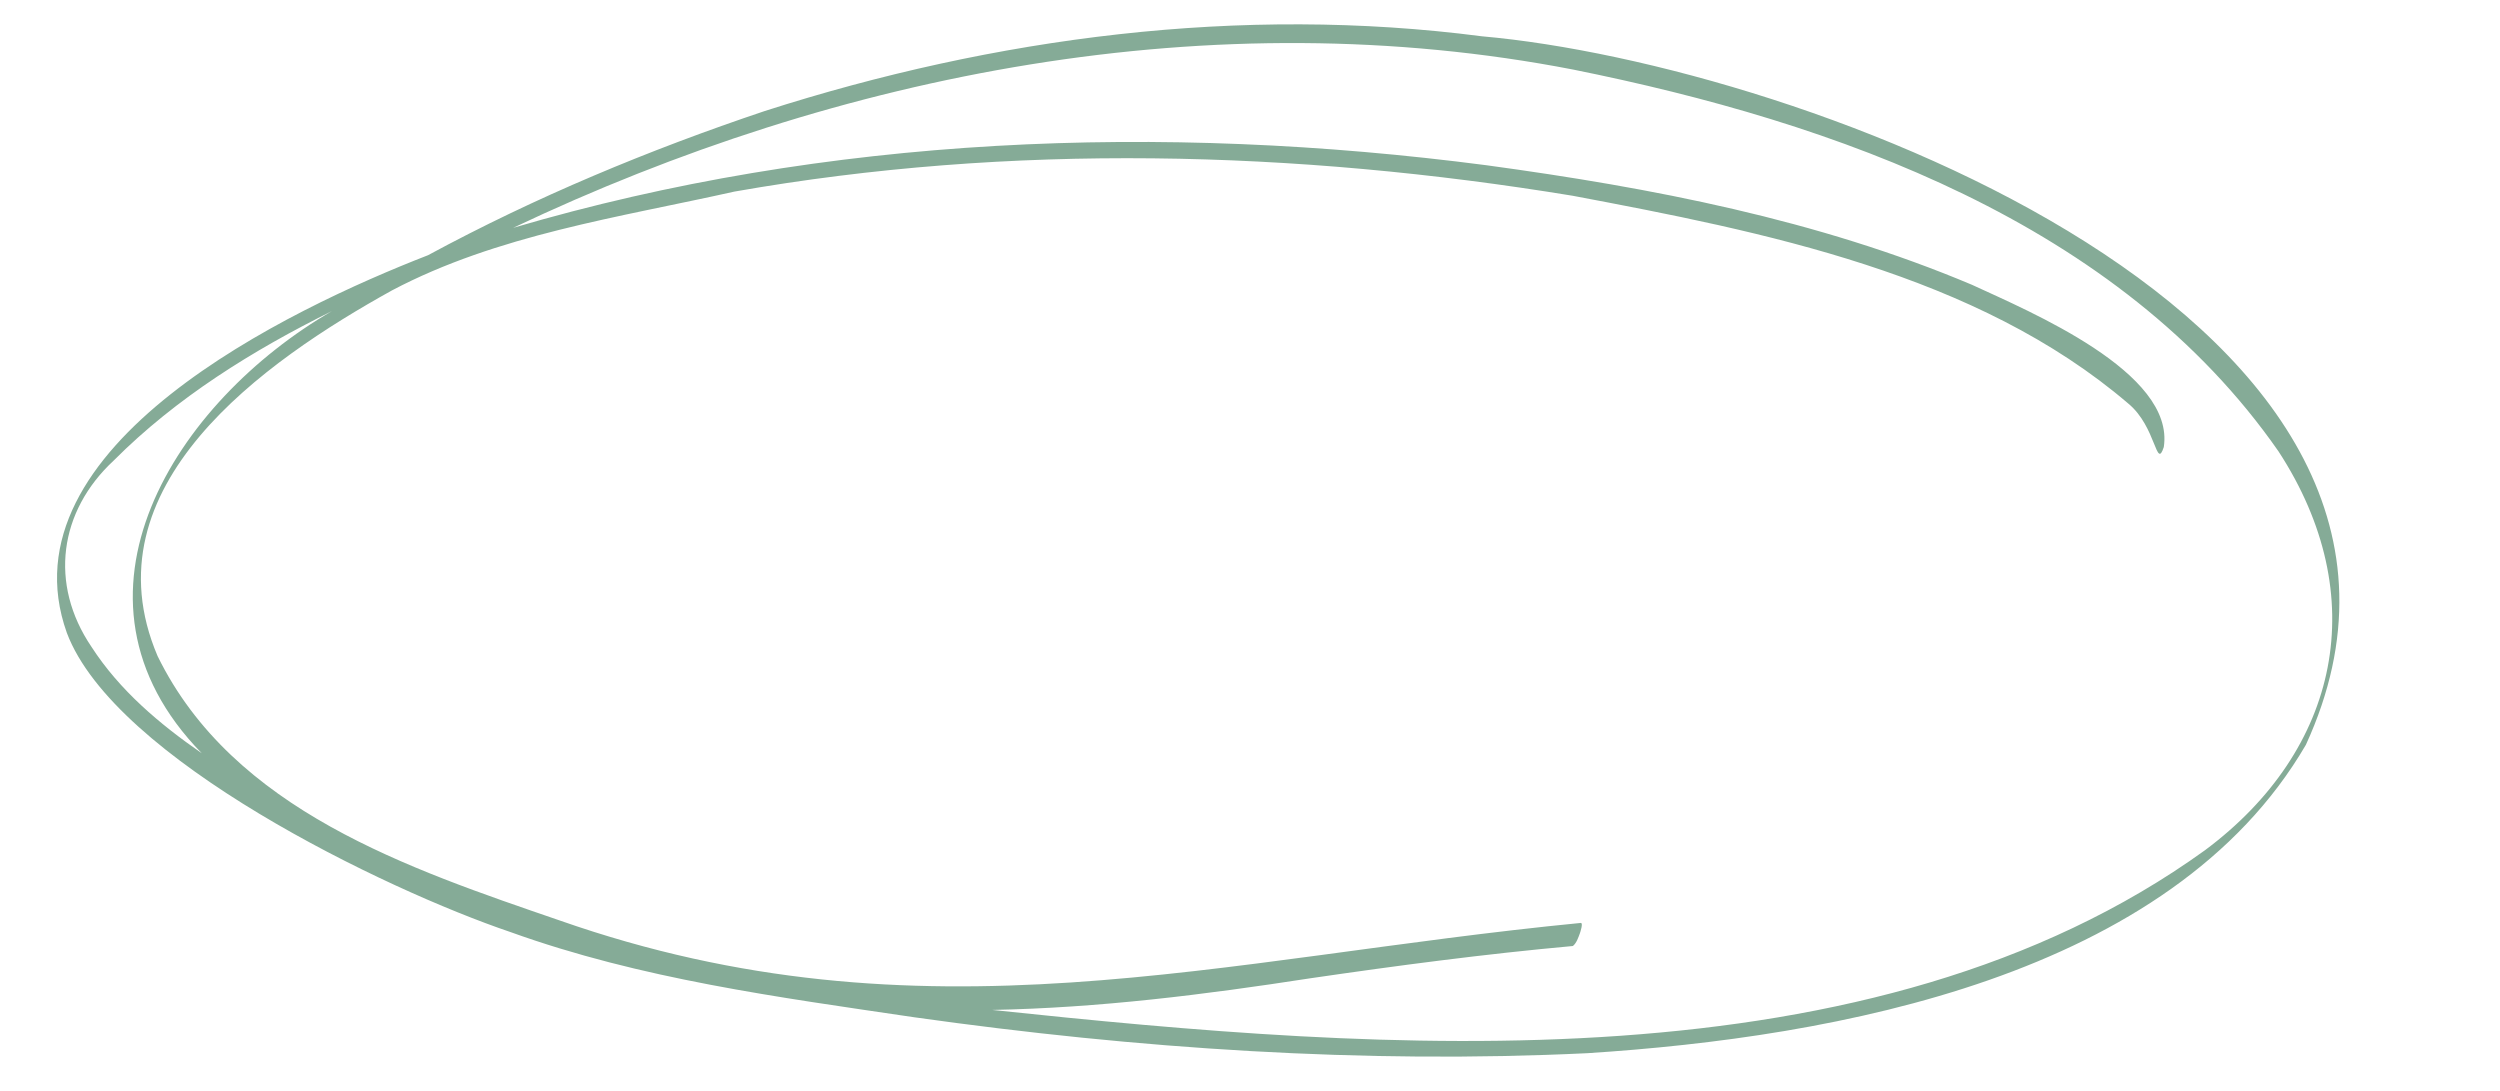 <?xml version="1.0" encoding="UTF-8" standalone="no"?><svg xmlns="http://www.w3.org/2000/svg" xmlns:xlink="http://www.w3.org/1999/xlink" fill="#85ab97" height="229.4" preserveAspectRatio="xMidYMid meet" version="1" viewBox="3.3 137.1 525.7 229.4" width="525.7" zoomAndPan="magnify"><g id="change1_1"><path d="M 17.359 270.184 C 3.316 230.945 64.348 202.027 93.305 190.766 C 115.93 178.527 139.742 168.633 164.125 160.441 C 212.484 144.934 264.156 138.129 314.895 144.73 C 381.84 150.621 529.004 204.652 488.184 293.715 C 459.758 342.516 389.234 355.211 337.082 358.566 C 289.891 360.836 242.449 357.621 195.605 351.02 C 166.957 346.781 138.105 342.988 110.629 333.09 C 84.277 324.164 27.332 296.688 17.359 270.184 Z M 22.539 273.121 C 28.461 282.285 36.875 289.363 45.727 295.496 C 13.5 262.543 40.488 221.355 73.102 202.516 C 56.473 210.75 40.379 220.727 27.215 233.938 C 15.73 244.59 13.57 259.887 22.539 273.121 Z M 36.438 275.059 C 52.309 307.477 89.344 319.773 121.02 330.664 C 197.184 357.352 259.633 338.574 335.699 331.176 C 336.273 331.121 335.59 333.141 335.52 333.355 C 335.18 334.266 334.812 335.406 334.047 336.027 C 315.539 337.707 297.117 340.141 278.742 342.828 C 256.625 346.25 234.355 349.043 211.93 349.469 C 294.262 358.152 396.789 366.48 466.957 315.891 C 495.328 294.77 502.234 262.395 482.422 232.012 C 448.918 183.848 389.059 162.805 334.148 151.738 C 258.441 137.062 179.922 152.379 111.211 185.008 C 177.32 165.543 247.531 162.93 315.879 171.848 C 350.609 176.586 385.449 183.258 417.988 196.996 C 430.188 202.645 460.695 215.391 458.305 231.098 C 456.688 236.062 456.742 226.855 450.863 221.984 C 418.977 194.676 374.047 185.824 334.008 178.266 C 275.691 168.691 215.867 167.148 157.738 177.387 C 133.461 182.816 107.883 186.469 85.727 198.164 C 58.871 213.051 21.219 239.363 36.438 275.059"/></g></svg>